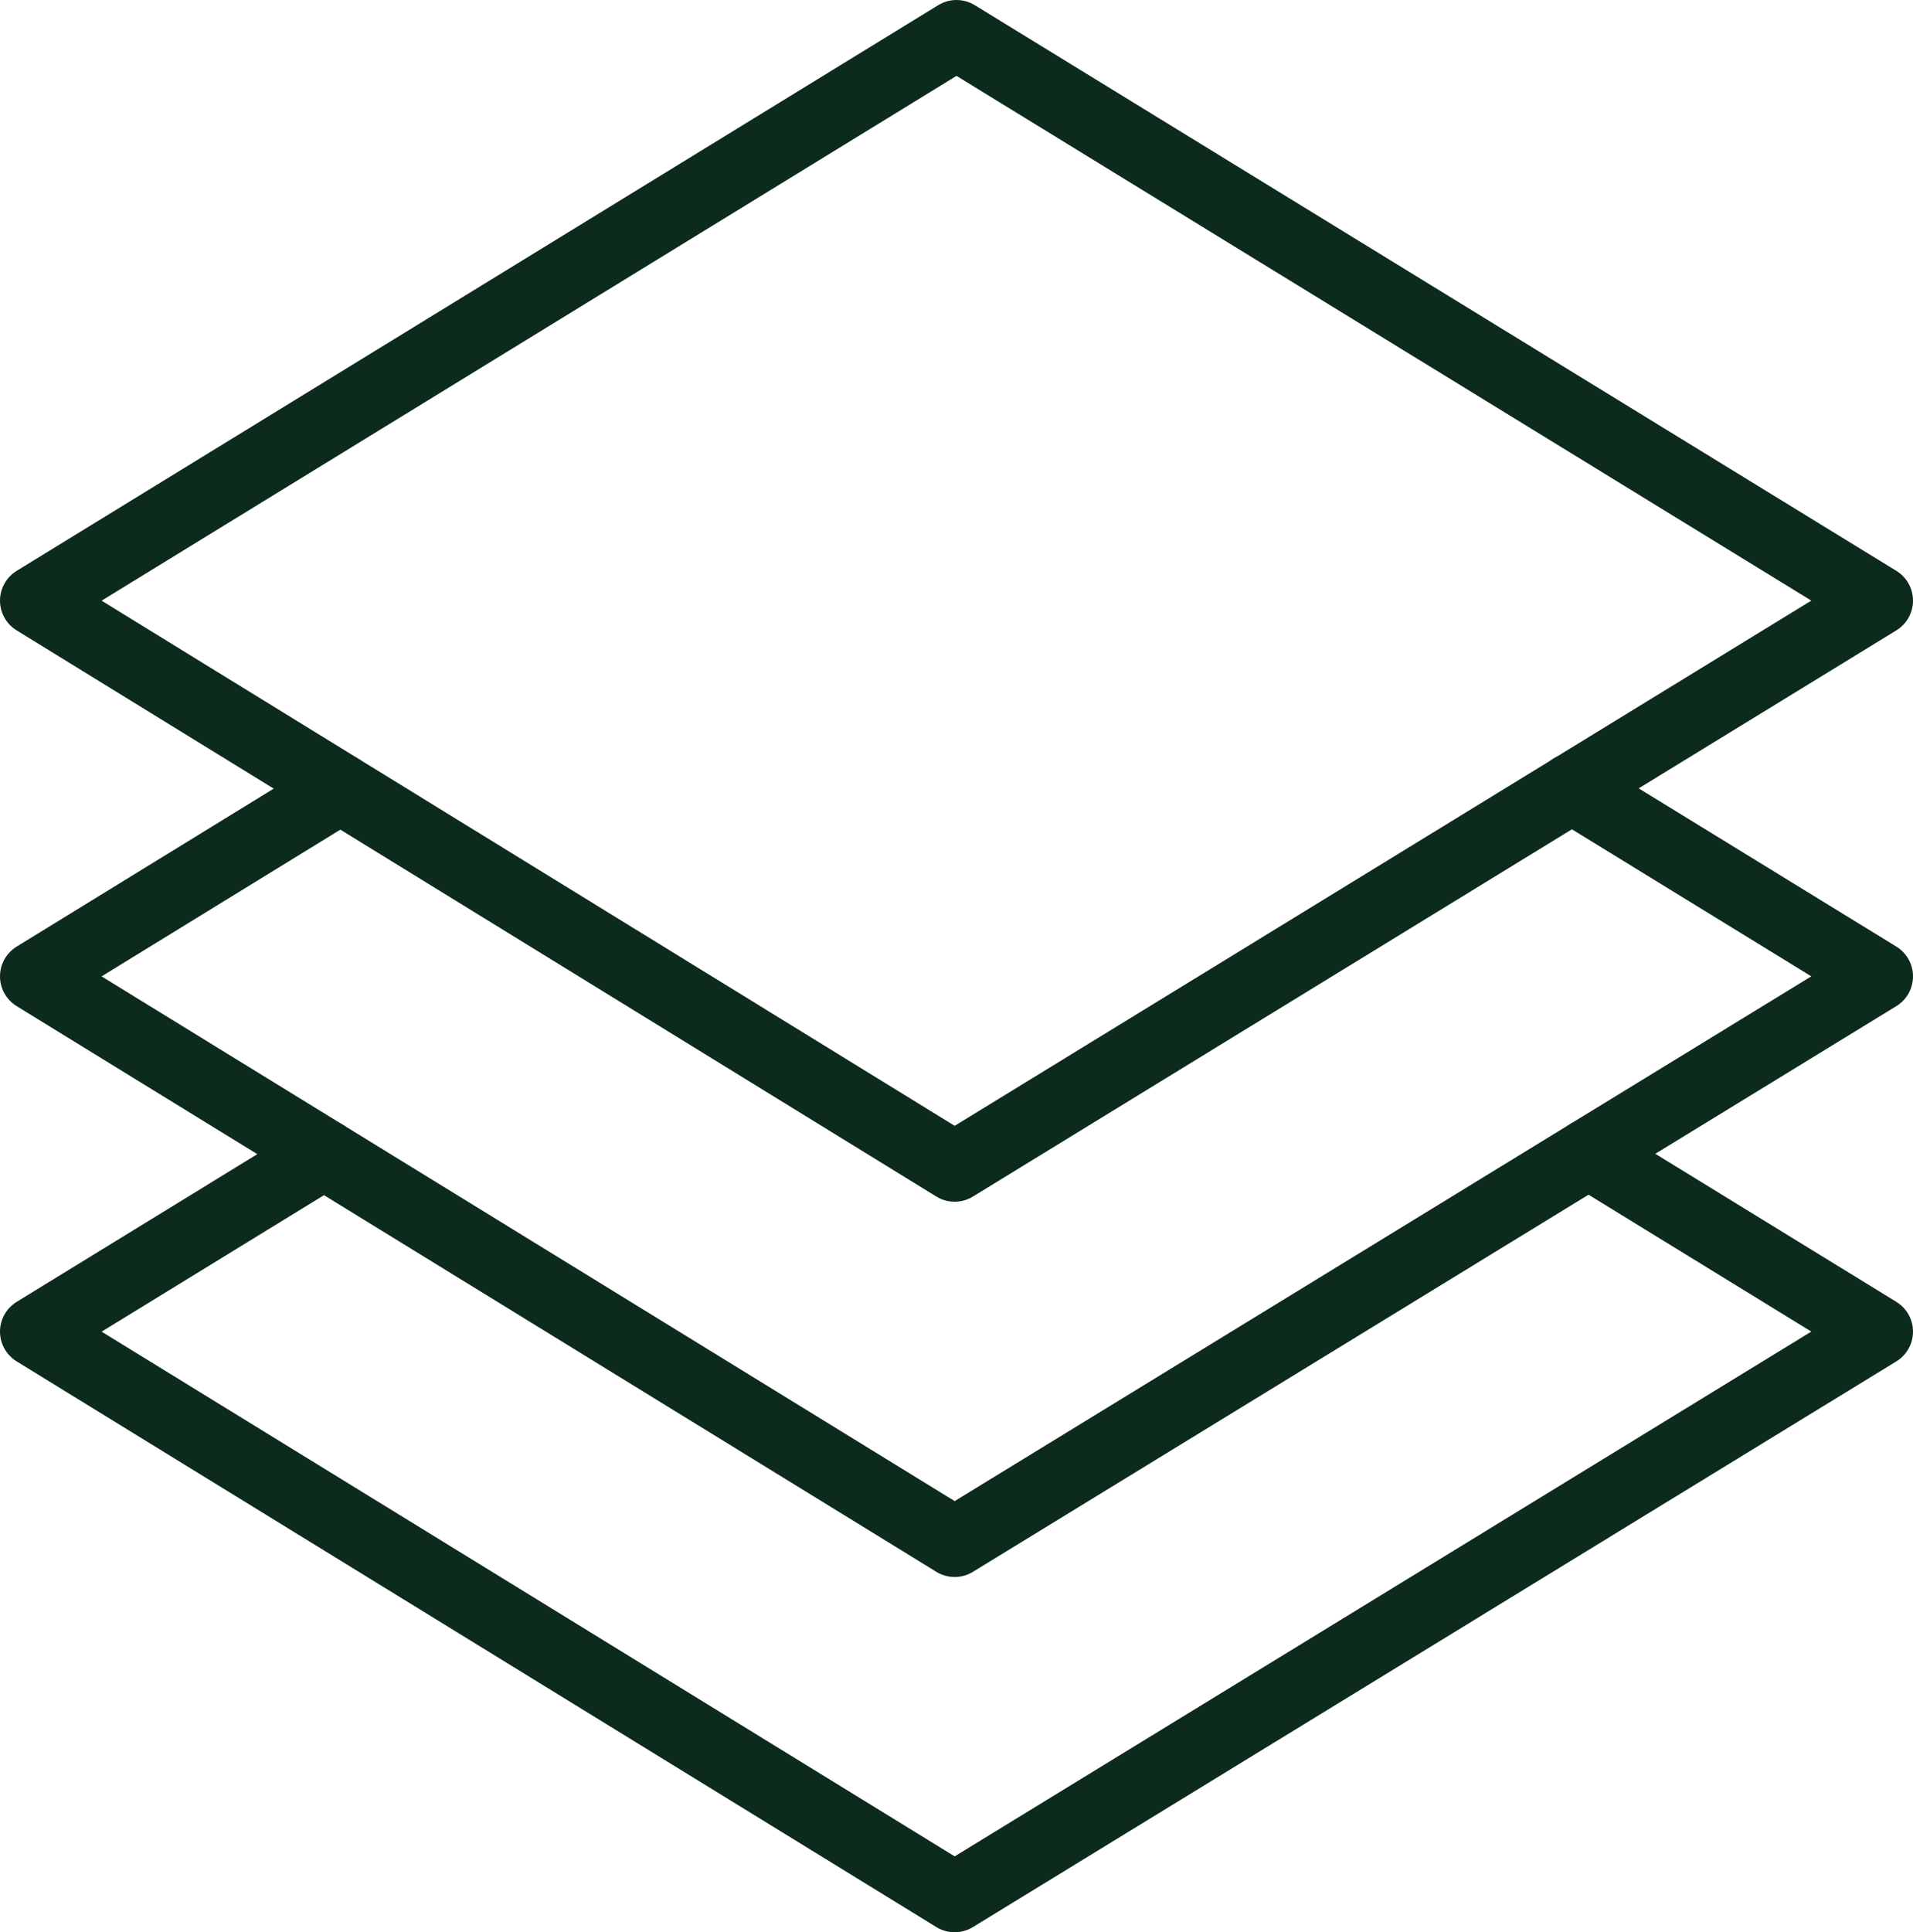 <?xml version="1.0" encoding="UTF-8"?>
<svg id="_레이어_1" data-name="레이어_1" xmlns="http://www.w3.org/2000/svg" width="41.1" height="41.5" version="1.1" viewBox="0 0 41.1 41.5">
  <!-- Generator: Adobe Illustrator 29.7.1, SVG Export Plug-In . SVG Version: 2.1.1 Build 8)  -->
  <polygon points="20.51 25.06 .75 12.9 20.55 .75 40.35 12.9 20.51 25.06" fill="none" stroke="#0c2b1c" stroke-linecap="round" stroke-linejoin="round" stroke-width="1.5"/>
  <polyline points="6.96 24.79 .75 28.6 20.51 40.75 40.35 28.6 34.13 24.78" fill="none" stroke="#0c2b1c" stroke-linecap="round" stroke-linejoin="round" stroke-width="1.5"/>
  <polyline points="7.31 16.94 .75 20.97 20.51 33.12 40.35 20.97 33.77 16.93" fill="none" stroke="#0c2b1c" stroke-linecap="round" stroke-linejoin="round" stroke-width="1.5"/>
</svg>